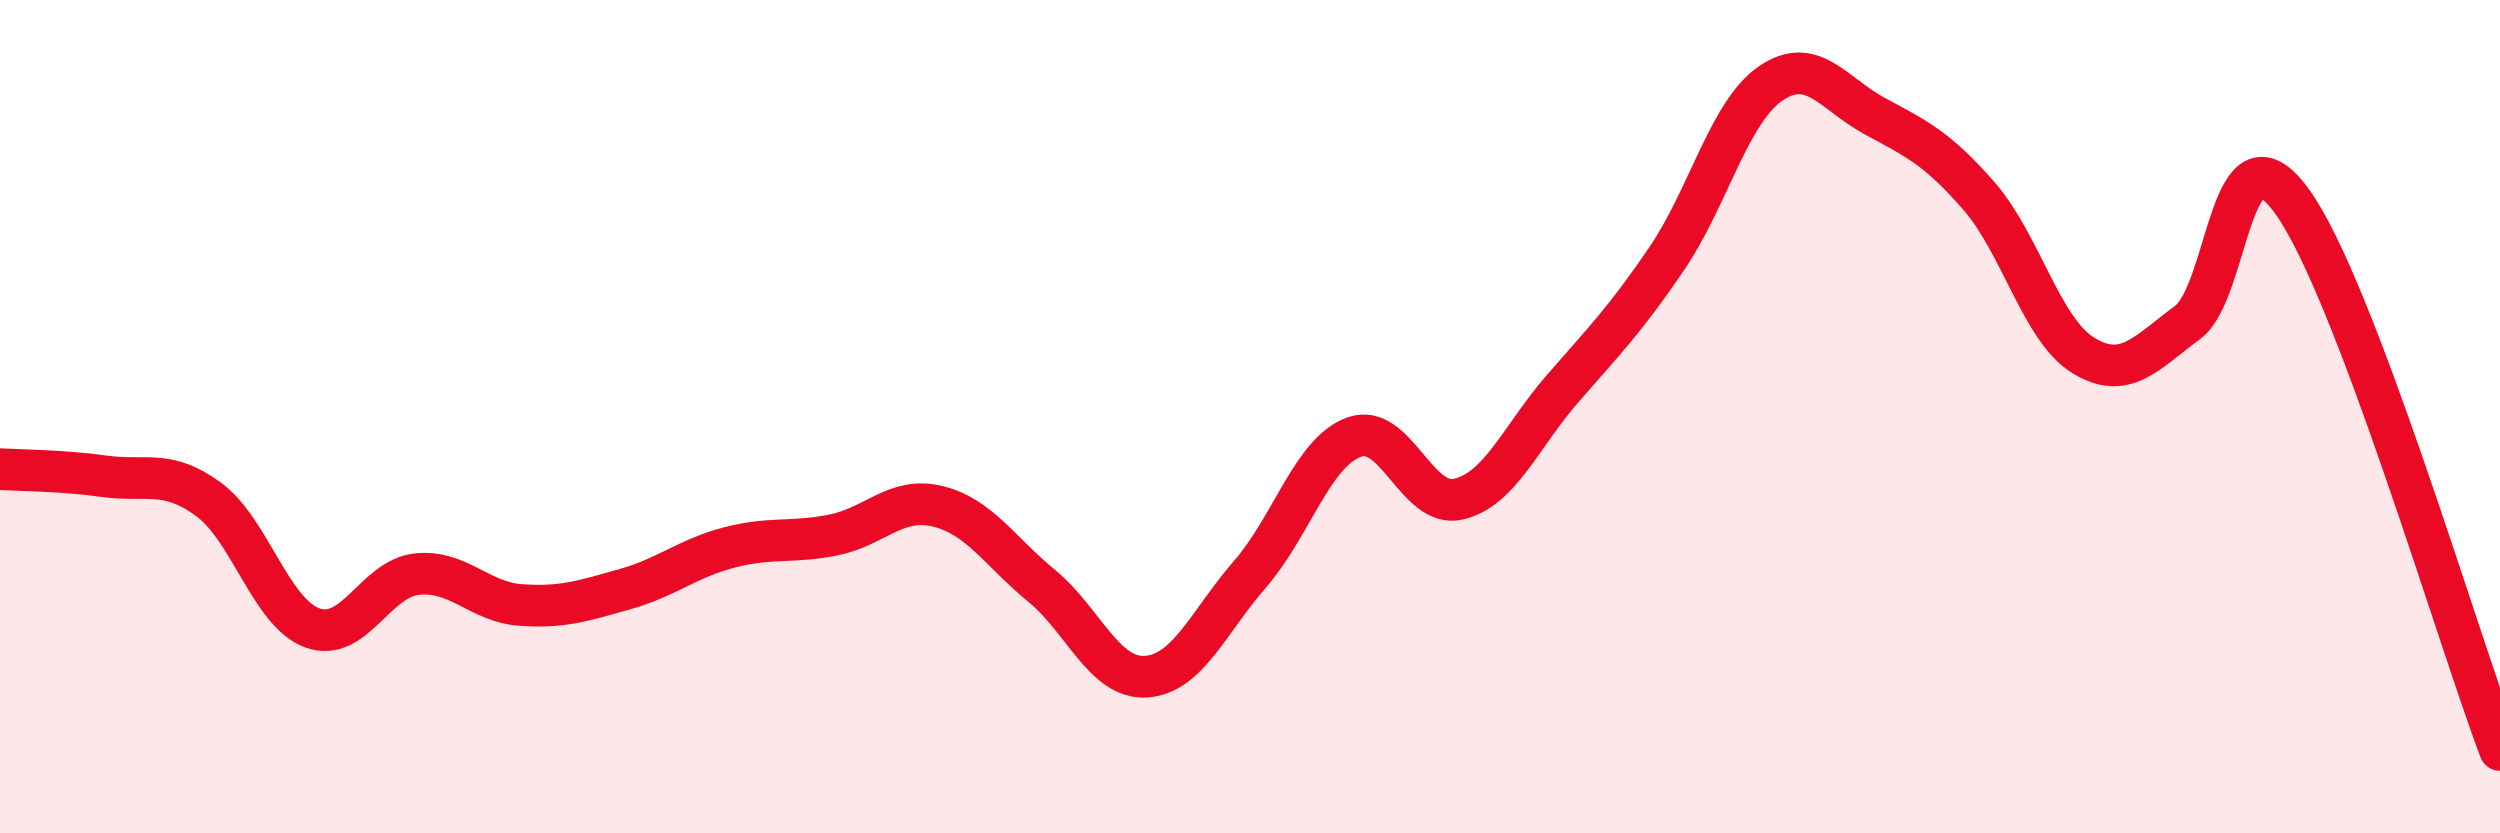 
    <svg width="60" height="20" viewBox="0 0 60 20" xmlns="http://www.w3.org/2000/svg">
      <path
        d="M 0,11.26 C 0.5,11.29 1.5,11.29 2.5,11.43 C 3.5,11.57 4,11.25 5,11.98 C 6,12.71 6.5,14.71 7.5,15.07 C 8.5,15.43 9,13.89 10,13.78 C 11,13.67 11.5,14.45 12.5,14.52 C 13.5,14.59 14,14.42 15,14.14 C 16,13.86 16.5,13.4 17.5,13.14 C 18.5,12.88 19,13.04 20,12.84 C 21,12.64 21.5,11.91 22.5,12.15 C 23.5,12.39 24,13.24 25,14.06 C 26,14.88 26.5,16.3 27.5,16.24 C 28.5,16.18 29,14.93 30,13.78 C 31,12.63 31.5,10.85 32.5,10.49 C 33.5,10.13 34,12.21 35,11.98 C 36,11.75 36.5,10.48 37.5,9.33 C 38.5,8.18 39,7.68 40,6.21 C 41,4.74 41.5,2.68 42.5,2 C 43.5,1.32 44,2.25 45,2.79 C 46,3.33 46.5,3.56 47.5,4.71 C 48.5,5.86 49,7.92 50,8.53 C 51,9.14 51.5,8.48 52.5,7.74 C 53.5,7 53.5,2.77 55,4.82 C 56.5,6.87 59,15.36 60,18L60 20L0 20Z"
        fill="#EB0A25"
        opacity="0.1"
        stroke-linecap="round"
        stroke-linejoin="round"
      />
      <path
        d="M 0,11.26 C 0.5,11.29 1.5,11.29 2.5,11.43 C 3.5,11.57 4,11.25 5,11.98 C 6,12.71 6.5,14.71 7.5,15.07 C 8.5,15.43 9,13.89 10,13.78 C 11,13.67 11.5,14.45 12.5,14.52 C 13.5,14.59 14,14.42 15,14.14 C 16,13.86 16.5,13.4 17.5,13.14 C 18.5,12.88 19,13.04 20,12.84 C 21,12.64 21.5,11.91 22.5,12.15 C 23.5,12.39 24,13.24 25,14.06 C 26,14.88 26.5,16.3 27.5,16.24 C 28.5,16.18 29,14.93 30,13.78 C 31,12.63 31.5,10.85 32.5,10.49 C 33.5,10.13 34,12.21 35,11.98 C 36,11.75 36.5,10.48 37.5,9.33 C 38.5,8.18 39,7.68 40,6.21 C 41,4.74 41.5,2.68 42.5,2 C 43.5,1.32 44,2.25 45,2.79 C 46,3.33 46.5,3.56 47.5,4.71 C 48.5,5.86 49,7.92 50,8.53 C 51,9.14 51.5,8.48 52.5,7.74 C 53.5,7 53.5,2.77 55,4.82 C 56.5,6.87 59,15.36 60,18"
        stroke="#EB0A25"
        stroke-width="1"
        fill="none"
        stroke-linecap="round"
        stroke-linejoin="round"
      />
    </svg>
  